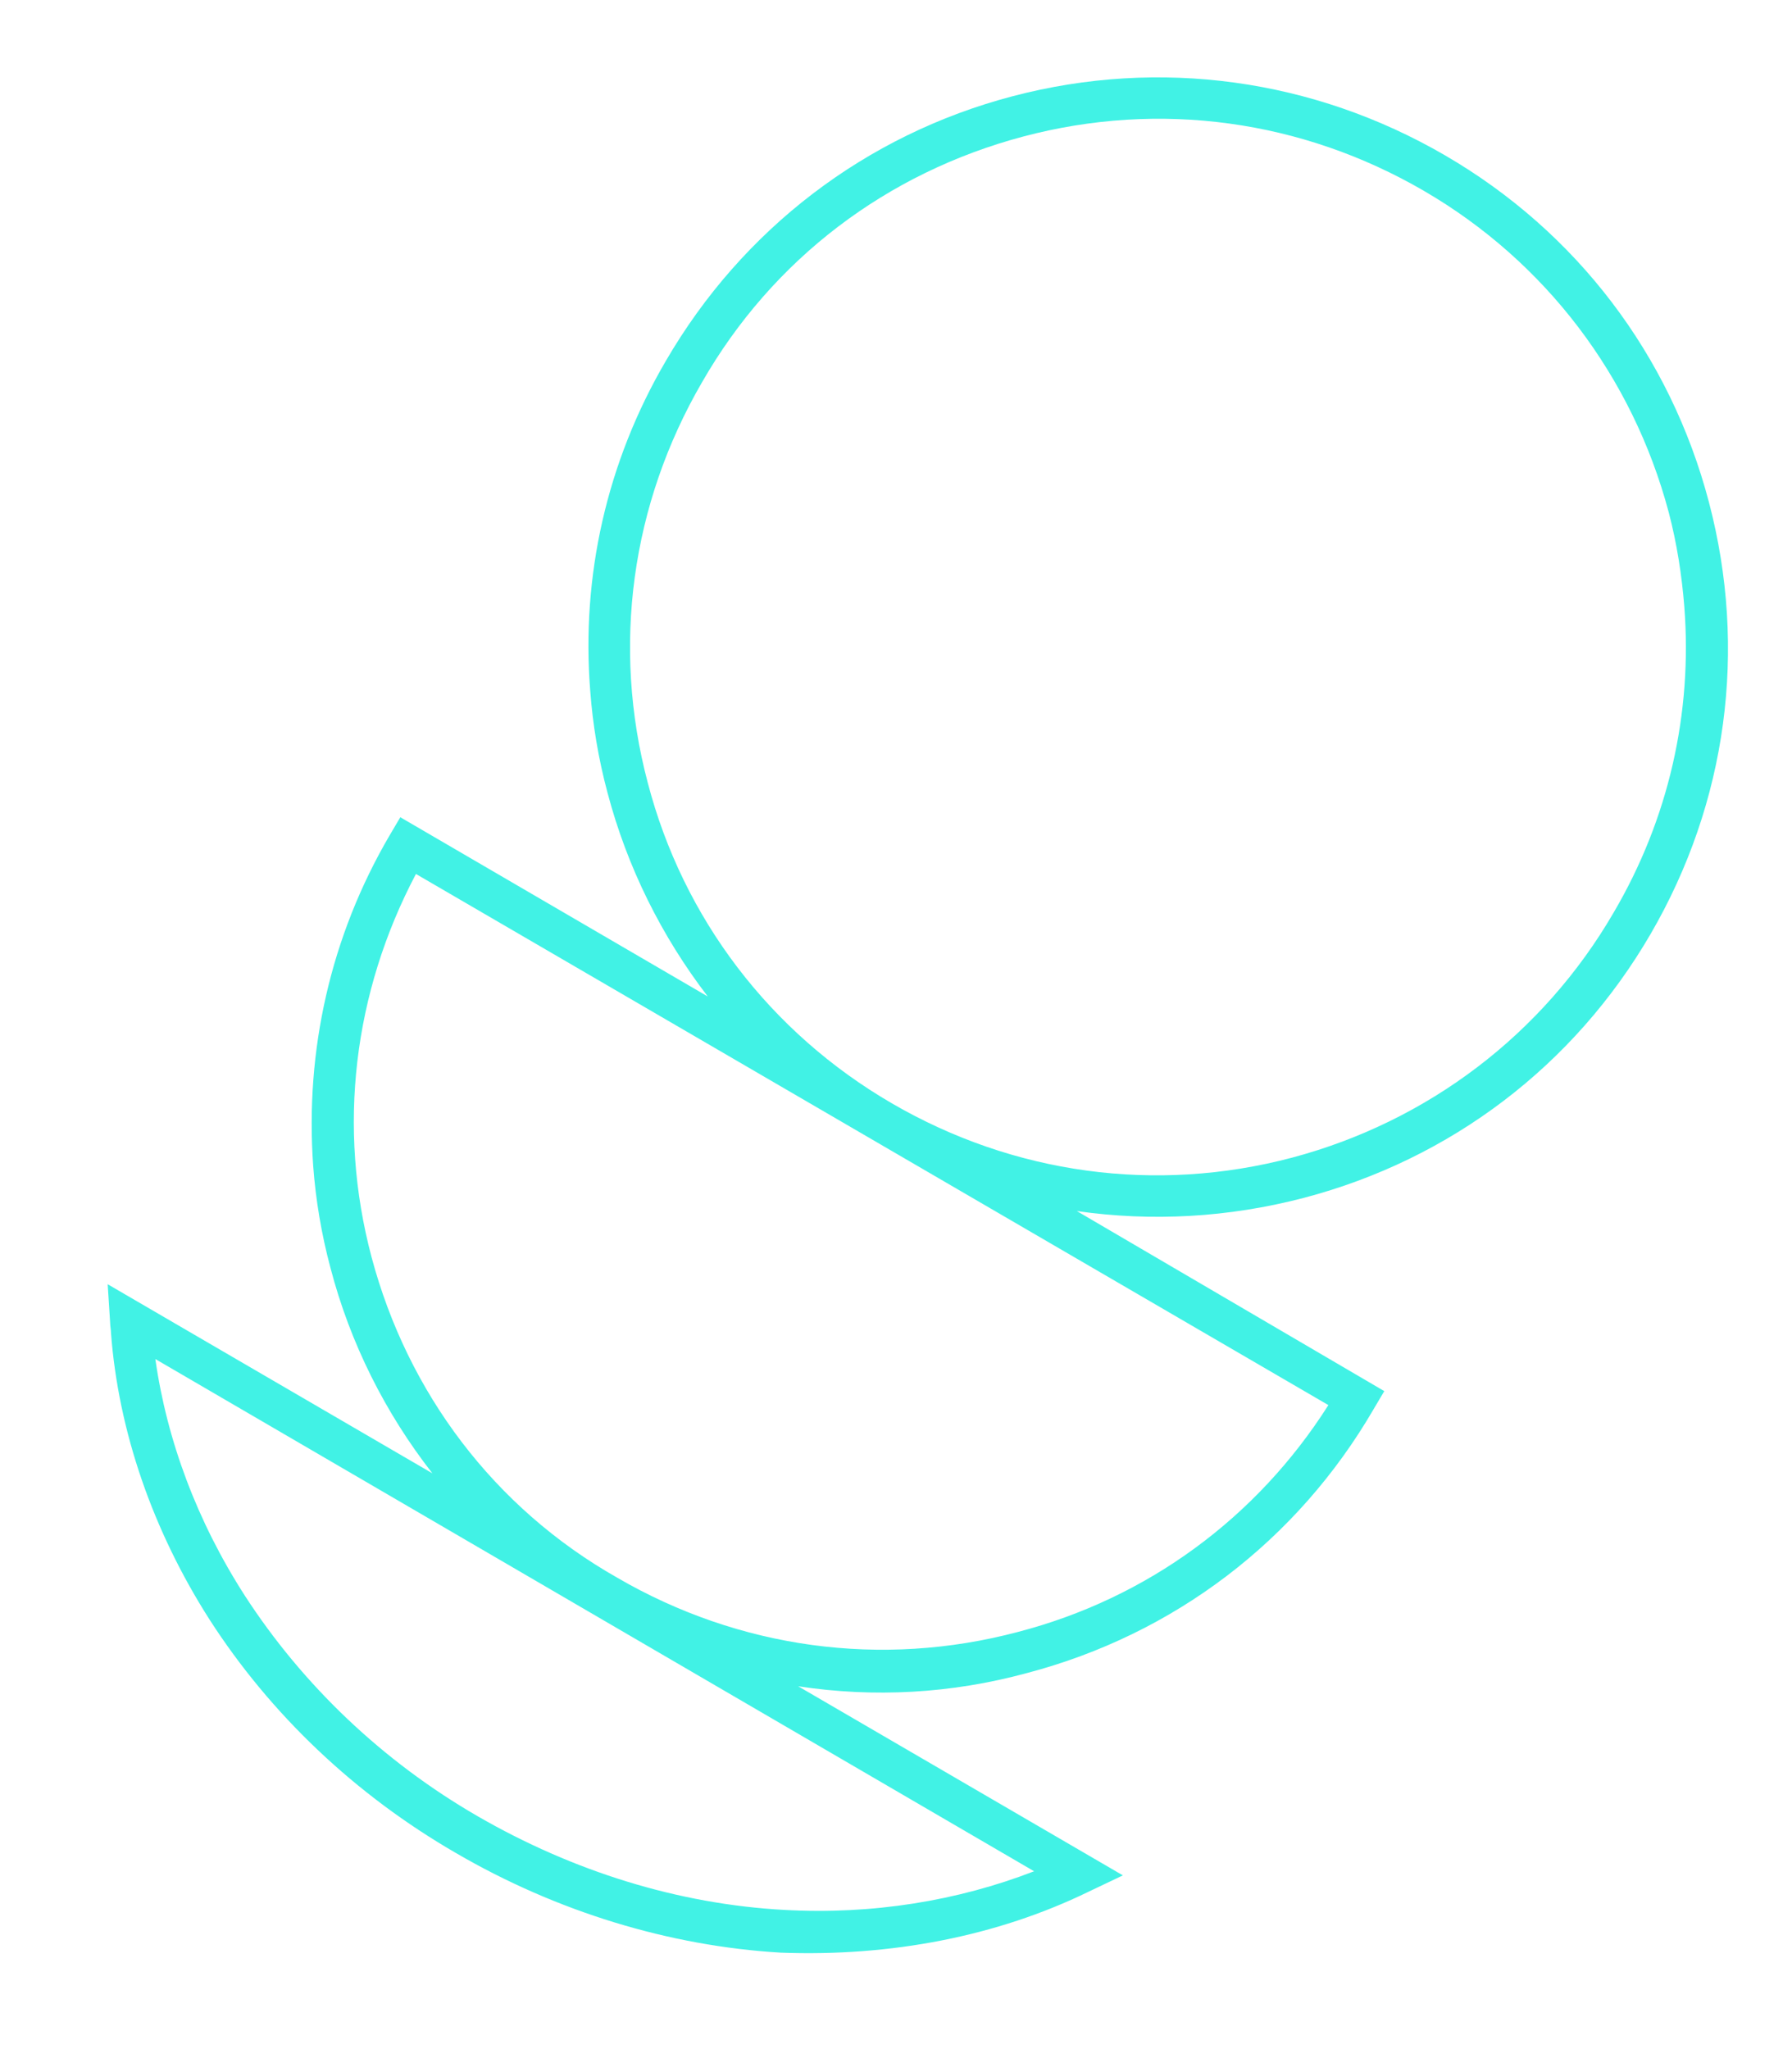 <?xml version="1.0" encoding="utf-8"?>
<!-- Generator: Adobe Illustrator 27.4.0, SVG Export Plug-In . SVG Version: 6.00 Build 0)  -->
<svg version="1.1" id="Layer_1" xmlns="http://www.w3.org/2000/svg" xmlns:xlink="http://www.w3.org/1999/xlink" x="0px" y="0px"
	 width="218px" height="249.2px" viewBox="0 0 218 249.2" style="enable-background:new 0 0 218 249.2;" xml:space="preserve">
<style type="text/css">
	.st0{fill:none;}
	.st1{fill:#41F2E5;}
	.st2{display:none;}
</style>
<g id="Capa_1">
	<g>
		<path class="st0" d="M75,192c14.8,8.6,32.1,11,48.7,6.6c15.8-4.2,29.1-14,37.8-27.6L106,138.6l0,0l0,0l-55.5-32.3
			c-7.6,14.3-9.5,30.8-5.4,46.6C49.6,169.4,60.1,183.4,75,192z"/>
		<path class="st0" d="M157.3,140.9c16.6-4.4,30.5-14.9,39.1-29.8c6.7-11.4,9.6-24.3,8.6-37.2c-0.3-3.9-1-7.7-1.9-11.5
			c-4.4-16.6-14.9-30.5-29.8-39.1s-32.1-11-48.7-6.6C107.9,21,94,31.5,85.4,46.4c-8.6,14.8-11,32.1-6.6,48.7
			c4.4,16.6,14.9,30.5,29.8,39.1l0,0C123.4,142.9,140.7,145.2,157.3,140.9z"/>
		<path class="st0" d="M18.9,165.3c1.4,9.9,5.1,19.8,10.9,28.8c7,10.8,16.7,20.1,28.3,26.8s24.5,10.7,37.3,11.4
			c10.7,0.6,21.1-1.1,30.5-4.7L18.9,165.3z"/>
		<path class="st1" d="M132.4,230.1l4.2-2l-39.5-23c9.2,1.4,18.6,0.9,27.8-1.6c17.9-4.7,32.9-16.1,42.2-32.1l1.3-2.2L131,147.3
			c9.1,1.3,18.4,0.8,27.6-1.6c17.9-4.7,32.9-16.1,42.2-32.1c9.3-16,11.8-34.6,7.1-52.5s-16.1-32.9-32.1-42.2S141.1,7,123.2,11.7
			S90.3,27.9,81,43.9C73.8,56.2,70.7,70.1,71.8,84c0.3,4.1,1,8.3,2.1,12.4c2.4,9.1,6.6,17.5,12.2,24.8L48.7,99.4l-1.3,2.2
			c-7.2,12.3-10.3,26.2-9.3,40.2c0.3,4.1,1,8.3,2.1,12.4c2.4,9.2,6.7,17.7,12.4,25l-39.5-23l0.3,4.7c0,0.4,0.1,0.8,0.1,1.2
			c0.9,12,5.1,24.1,12,34.9c7.4,11.5,17.7,21.3,30,28.4c12.2,7.1,25.9,11.3,39.5,12.1C108.4,238,121.3,235.5,132.4,230.1z
			 M78.8,95.2c-4.4-16.6-2-33.9,6.6-48.7C94,31.5,107.9,21,124.5,16.6c16.6-4.4,33.9-2,48.7,6.6c14.8,8.6,25.4,22.6,29.8,39.1
			c1,3.8,1.6,7.7,1.9,11.5c1,12.9-1.9,25.8-8.6,37.2c-8.6,14.8-22.6,25.4-39.1,29.8c-16.6,4.4-33.9,2-48.7-6.6l0,0
			C93.7,125.6,83.1,111.7,78.8,95.2z M45.2,152.9c-4.2-15.8-2.2-32.2,5.4-46.6l55.5,32.3l0,0l0,0l55.5,32.3
			c-8.7,13.7-22,23.5-37.8,27.6c-16.6,4.4-33.9,2-48.7-6.6C60.1,183.4,49.6,169.4,45.2,152.9z M95.4,232.3
			c-12.9-0.7-25.7-4.7-37.3-11.4c-11.6-6.7-21.3-16-28.3-26.8c-5.8-9-9.5-18.9-10.9-28.8l106.9,62.3
			C116.5,231.2,106.1,232.9,95.4,232.3z"/>
	</g>
</g>
<g id="Capa_3" class="st2">
</g>
<g id="Capa_2">
</g>
</svg>
